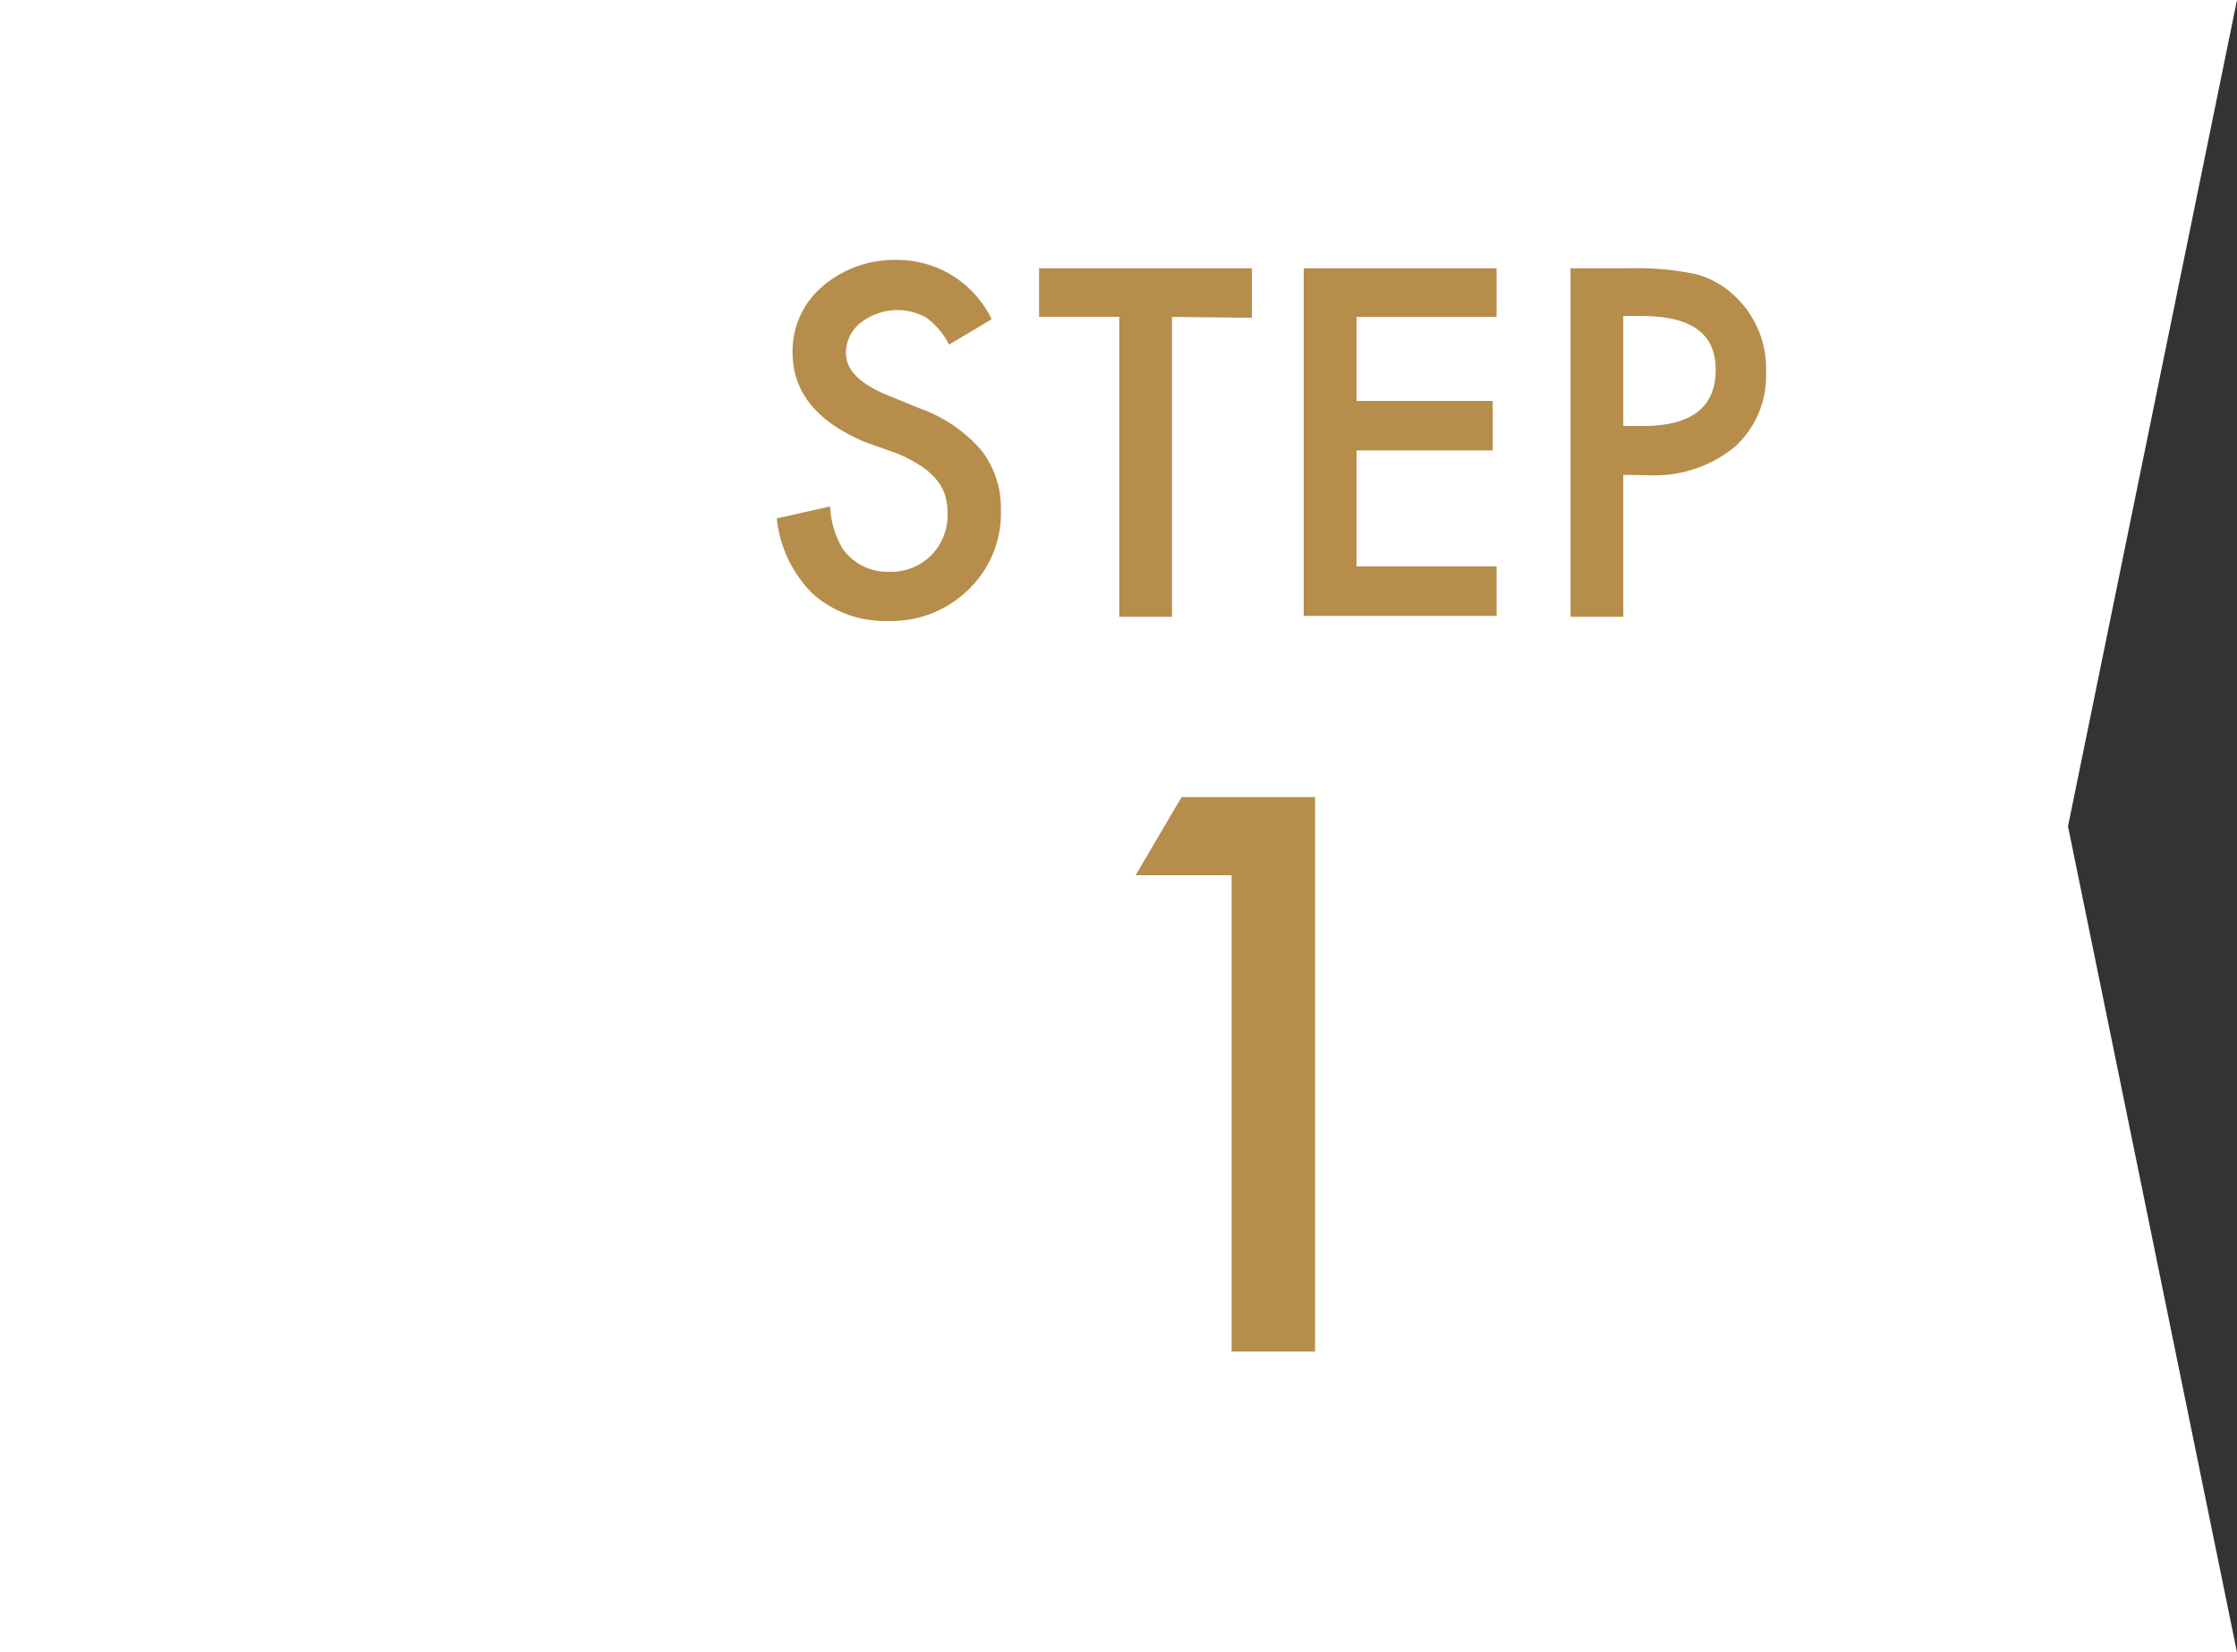 <svg xmlns="http://www.w3.org/2000/svg" width="75.05" height="55.43" viewBox="0 0 75.05 55.43">
  <rect x="0" y="0" width="75.05" height="55.43" fill="#333333" stroke="none"/>
  <defs>
    <style>
      .cls-1 {
        fill: #fff;
      }

      .cls-2 {
        fill: #b68d4b;
      }
    </style>
  </defs>
  <g id="レイヤー_2" data-name="レイヤー 2">
    <g id="レイヤー_1-2" data-name="レイヤー 1">
      <g>
        <polygon class="cls-1" points="75.05 0 69.38 27.72 75.05 55.43 0 55.43 0 0 75.05 0"/>
        <g>
          <g>
            <path class="cls-2" d="M33.27,10.71l-1.43.85a2.54,2.54,0,0,0-.77-.91,2,2,0,0,0-2.2.18,1.29,1.29,0,0,0-.49,1c0,.57.43,1,1.28,1.38l1.17.48a4.92,4.92,0,0,1,2.09,1.41,3.16,3.16,0,0,1,.66,2,3.56,3.56,0,0,1-1.08,2.67,3.69,3.69,0,0,1-2.7,1.06,3.64,3.64,0,0,1-2.52-.9,4.16,4.16,0,0,1-1.22-2.54l1.79-.4a3,3,0,0,0,.43,1.43,1.84,1.84,0,0,0,1.59.76,1.88,1.88,0,0,0,1.38-.56,1.92,1.92,0,0,0,.54-1.4,2.08,2.08,0,0,0-.09-.63,1.6,1.6,0,0,0-.3-.52,2.34,2.34,0,0,0-.52-.45,4.83,4.83,0,0,0-.76-.4L29,14.82c-1.6-.68-2.41-1.67-2.41-3a2.85,2.85,0,0,1,1-2.21,3.71,3.71,0,0,1,2.52-.89A3.51,3.51,0,0,1,33.27,10.71Z"/>
            <path class="cls-2" d="M39.32,10.63V20.69H37.55V10.63H34.86V9H42v1.66Z"/>
            <path class="cls-2" d="M50.21,10.63h-4.7v2.82h4.57v1.66H45.51V19h4.7v1.66H43.74V9h6.47Z"/>
            <path class="cls-2" d="M54.46,15.93v4.76H52.69V9h2a9.4,9.4,0,0,1,2.22.2,3,3,0,0,1,1.34.78,3.32,3.32,0,0,1,1,2.49A3.22,3.22,0,0,1,58.19,15a4.26,4.26,0,0,1-2.91.94Zm0-1.64h.66c1.63,0,2.44-.63,2.44-1.88s-.84-1.81-2.51-1.81h-.59Z"/>
          </g>
          <path class="cls-2" d="M41.32,29.36H38.1l1.54-2.62h4.48v18.6h-2.8Z"/>
        </g>
      </g>
    </g>
  </g>
</svg>
